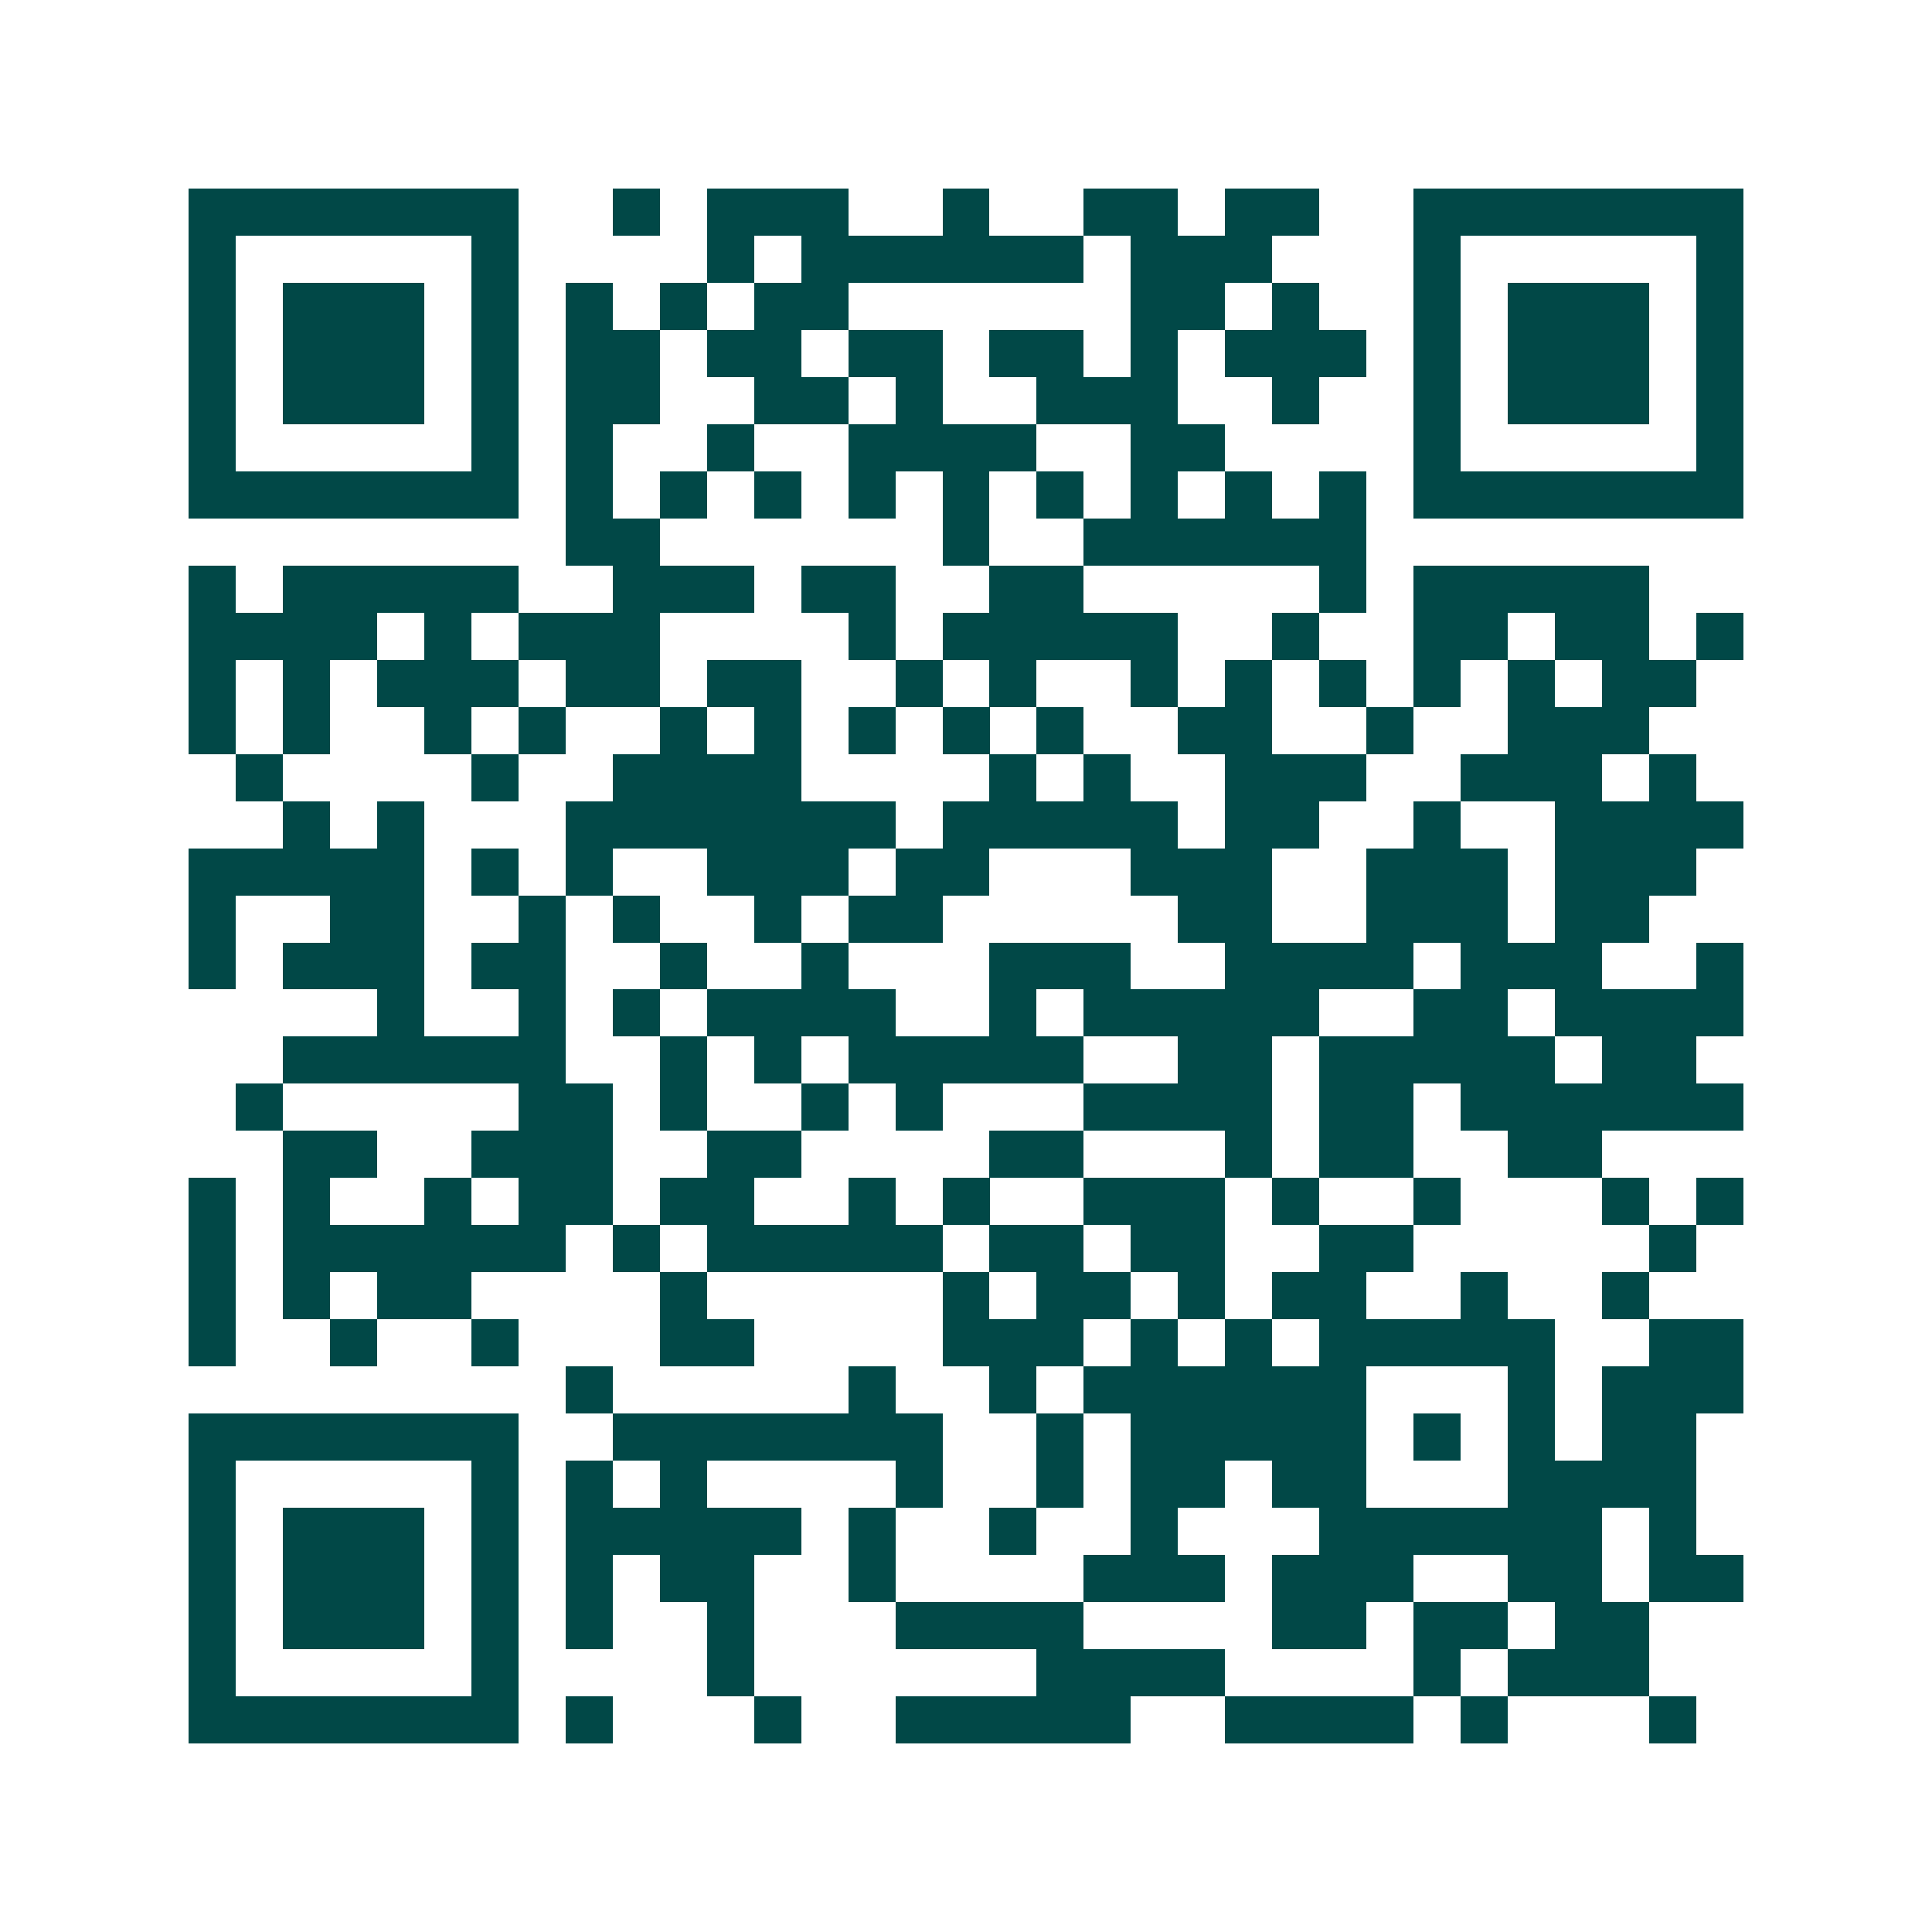 <svg xmlns="http://www.w3.org/2000/svg" width="200" height="200" viewBox="0 0 41 41" shape-rendering="crispEdges"><path fill="#ffffff" d="M0 0h41v41H0z"/><path stroke="#014847" d="M4 4.5h7m2 0h1m1 0h3m2 0h1m2 0h2m1 0h2m2 0h7M4 5.5h1m5 0h1m4 0h1m1 0h6m1 0h3m3 0h1m5 0h1M4 6.5h1m1 0h3m1 0h1m1 0h1m1 0h1m1 0h2m6 0h2m1 0h1m2 0h1m1 0h3m1 0h1M4 7.5h1m1 0h3m1 0h1m1 0h2m1 0h2m1 0h2m1 0h2m1 0h1m1 0h3m1 0h1m1 0h3m1 0h1M4 8.5h1m1 0h3m1 0h1m1 0h2m2 0h2m1 0h1m2 0h3m2 0h1m2 0h1m1 0h3m1 0h1M4 9.5h1m5 0h1m1 0h1m2 0h1m2 0h4m2 0h2m4 0h1m5 0h1M4 10.5h7m1 0h1m1 0h1m1 0h1m1 0h1m1 0h1m1 0h1m1 0h1m1 0h1m1 0h1m1 0h7M12 11.5h2m6 0h1m2 0h6M4 12.5h1m1 0h5m2 0h3m1 0h2m2 0h2m5 0h1m1 0h5M4 13.5h4m1 0h1m1 0h3m4 0h1m1 0h5m2 0h1m2 0h2m1 0h2m1 0h1M4 14.5h1m1 0h1m1 0h3m1 0h2m1 0h2m2 0h1m1 0h1m2 0h1m1 0h1m1 0h1m1 0h1m1 0h1m1 0h2M4 15.5h1m1 0h1m2 0h1m1 0h1m2 0h1m1 0h1m1 0h1m1 0h1m1 0h1m2 0h2m2 0h1m2 0h3M5 16.5h1m4 0h1m2 0h4m4 0h1m1 0h1m2 0h3m2 0h3m1 0h1M6 17.5h1m1 0h1m3 0h7m1 0h5m1 0h2m2 0h1m2 0h4M4 18.5h5m1 0h1m1 0h1m2 0h3m1 0h2m3 0h3m2 0h3m1 0h3M4 19.5h1m2 0h2m2 0h1m1 0h1m2 0h1m1 0h2m5 0h2m2 0h3m1 0h2M4 20.5h1m1 0h3m1 0h2m2 0h1m2 0h1m3 0h3m2 0h4m1 0h3m2 0h1M8 21.5h1m2 0h1m1 0h1m1 0h4m2 0h1m1 0h5m2 0h2m1 0h4M6 22.5h6m2 0h1m1 0h1m1 0h5m2 0h2m1 0h5m1 0h2M5 23.5h1m5 0h2m1 0h1m2 0h1m1 0h1m3 0h4m1 0h2m1 0h6M6 24.5h2m2 0h3m2 0h2m4 0h2m3 0h1m1 0h2m2 0h2M4 25.5h1m1 0h1m2 0h1m1 0h2m1 0h2m2 0h1m1 0h1m2 0h3m1 0h1m2 0h1m3 0h1m1 0h1M4 26.5h1m1 0h6m1 0h1m1 0h5m1 0h2m1 0h2m2 0h2m5 0h1M4 27.5h1m1 0h1m1 0h2m4 0h1m5 0h1m1 0h2m1 0h1m1 0h2m2 0h1m2 0h1M4 28.5h1m2 0h1m2 0h1m3 0h2m4 0h3m1 0h1m1 0h1m1 0h5m2 0h2M12 29.5h1m5 0h1m2 0h1m1 0h6m3 0h1m1 0h3M4 30.5h7m2 0h7m2 0h1m1 0h5m1 0h1m1 0h1m1 0h2M4 31.5h1m5 0h1m1 0h1m1 0h1m4 0h1m2 0h1m1 0h2m1 0h2m3 0h4M4 32.5h1m1 0h3m1 0h1m1 0h5m1 0h1m2 0h1m2 0h1m3 0h6m1 0h1M4 33.5h1m1 0h3m1 0h1m1 0h1m1 0h2m2 0h1m4 0h3m1 0h3m2 0h2m1 0h2M4 34.5h1m1 0h3m1 0h1m1 0h1m2 0h1m3 0h4m4 0h2m1 0h2m1 0h2M4 35.5h1m5 0h1m4 0h1m6 0h4m4 0h1m1 0h3M4 36.5h7m1 0h1m3 0h1m2 0h5m2 0h4m1 0h1m3 0h1"/></svg>

